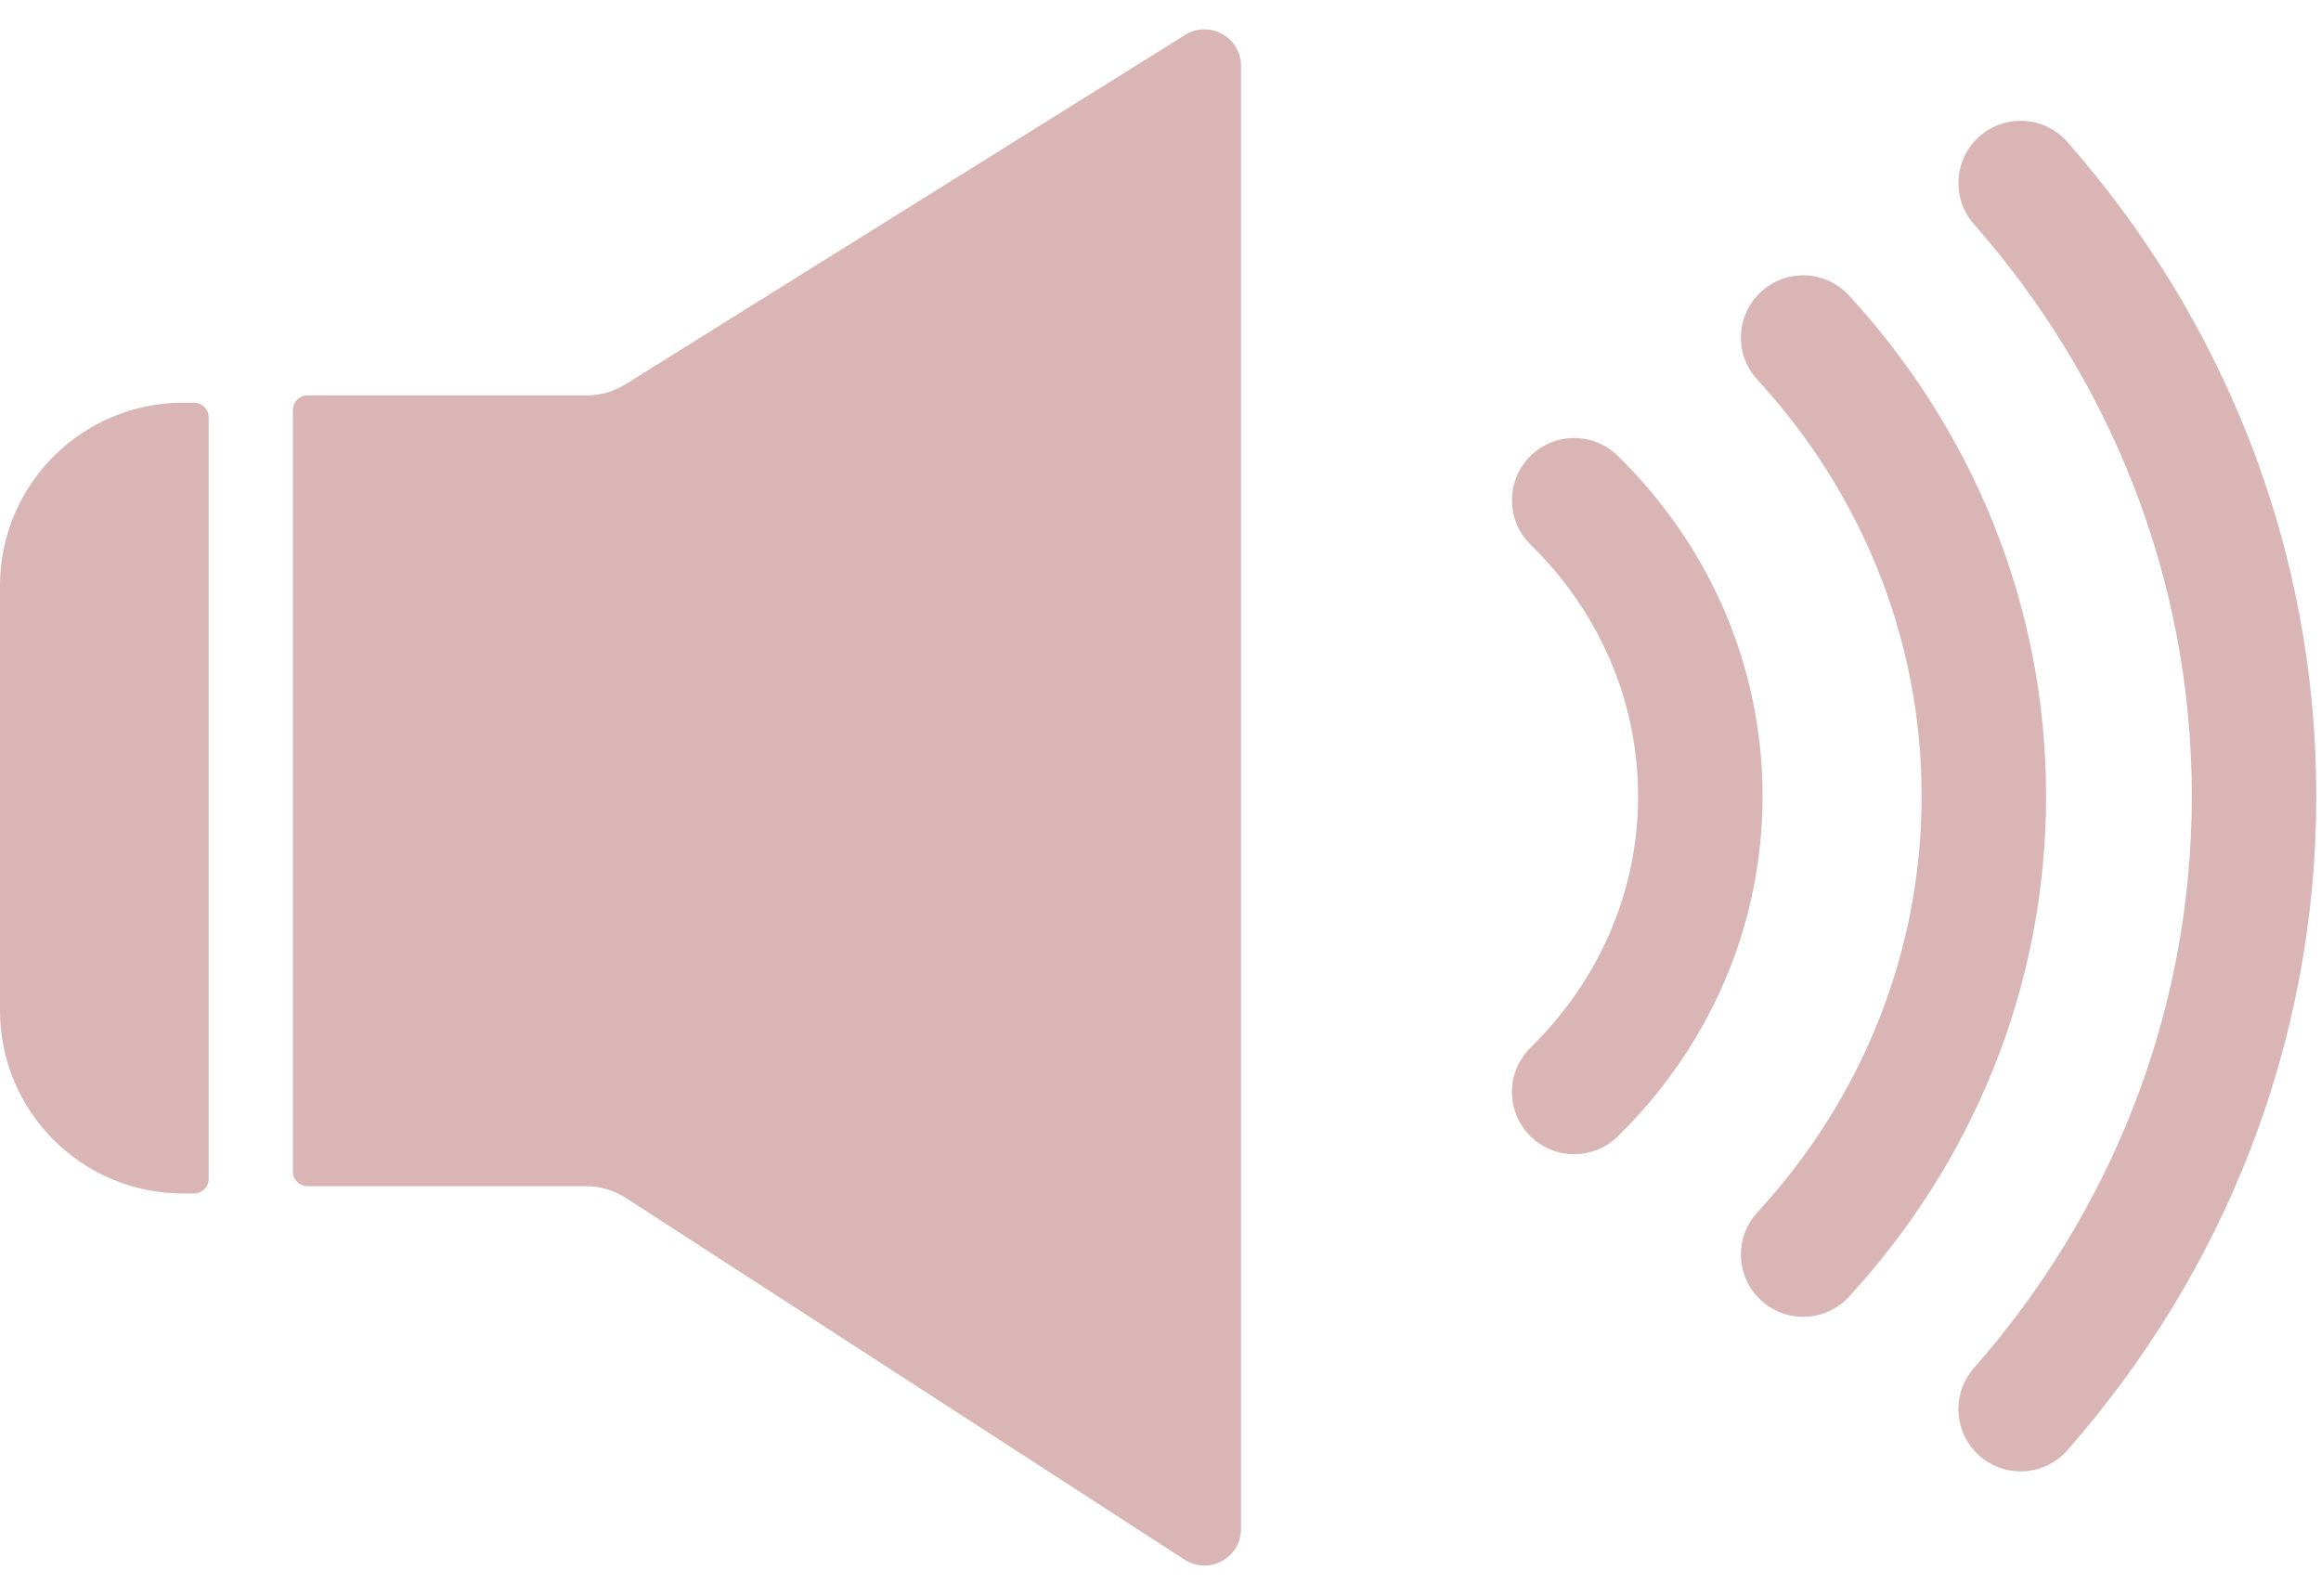 <svg width="317" height="218" viewBox="0 0 317 218" fill="none" xmlns="http://www.w3.org/2000/svg">
<path d="M40 160V56C40 54.895 40.895 54 42 54H80.135C82.007 54 83.842 53.474 85.43 52.483L161.852 4.774C165.183 2.695 169.5 5.09 169.5 9.016V208.807C169.5 212.77 165.109 215.158 161.783 213.004L85.48 163.606C83.861 162.558 81.974 162 80.046 162H42C40.895 162 40 161.105 40 160Z" fill="#DAB5B6"/>
<path d="M28.5 161V57C28.5 55.895 27.605 55 26.5 55H25C11.193 55 0 66.193 0 80V138C0 151.807 11.193 163 25 163H26.5C27.605 163 28.5 162.105 28.5 161Z" fill="#DAB5B6"/>
<path d="M215 149.13C225.66 138.71 232.23 124.46 232.23 108.73C232.23 93 225.66 78.74 215 68.32" stroke="#DAB5B6" stroke-width="17" stroke-linecap="round" stroke-linejoin="round"/>
<path d="M246.273 171.34C261.633 154.64 270.953 132.72 270.953 108.72C270.953 84.72 261.633 62.8 246.273 46.1" stroke="#DAB5B6" stroke-width="17" stroke-linecap="round" stroke-linejoin="round"/>
<path d="M275.977 192.45C295.867 169.82 307.857 140.61 307.857 108.73C307.857 76.85 295.877 47.63 275.977 25" stroke="#DAB5B6" stroke-width="17" stroke-linecap="round" stroke-linejoin="round"/>
</svg>
